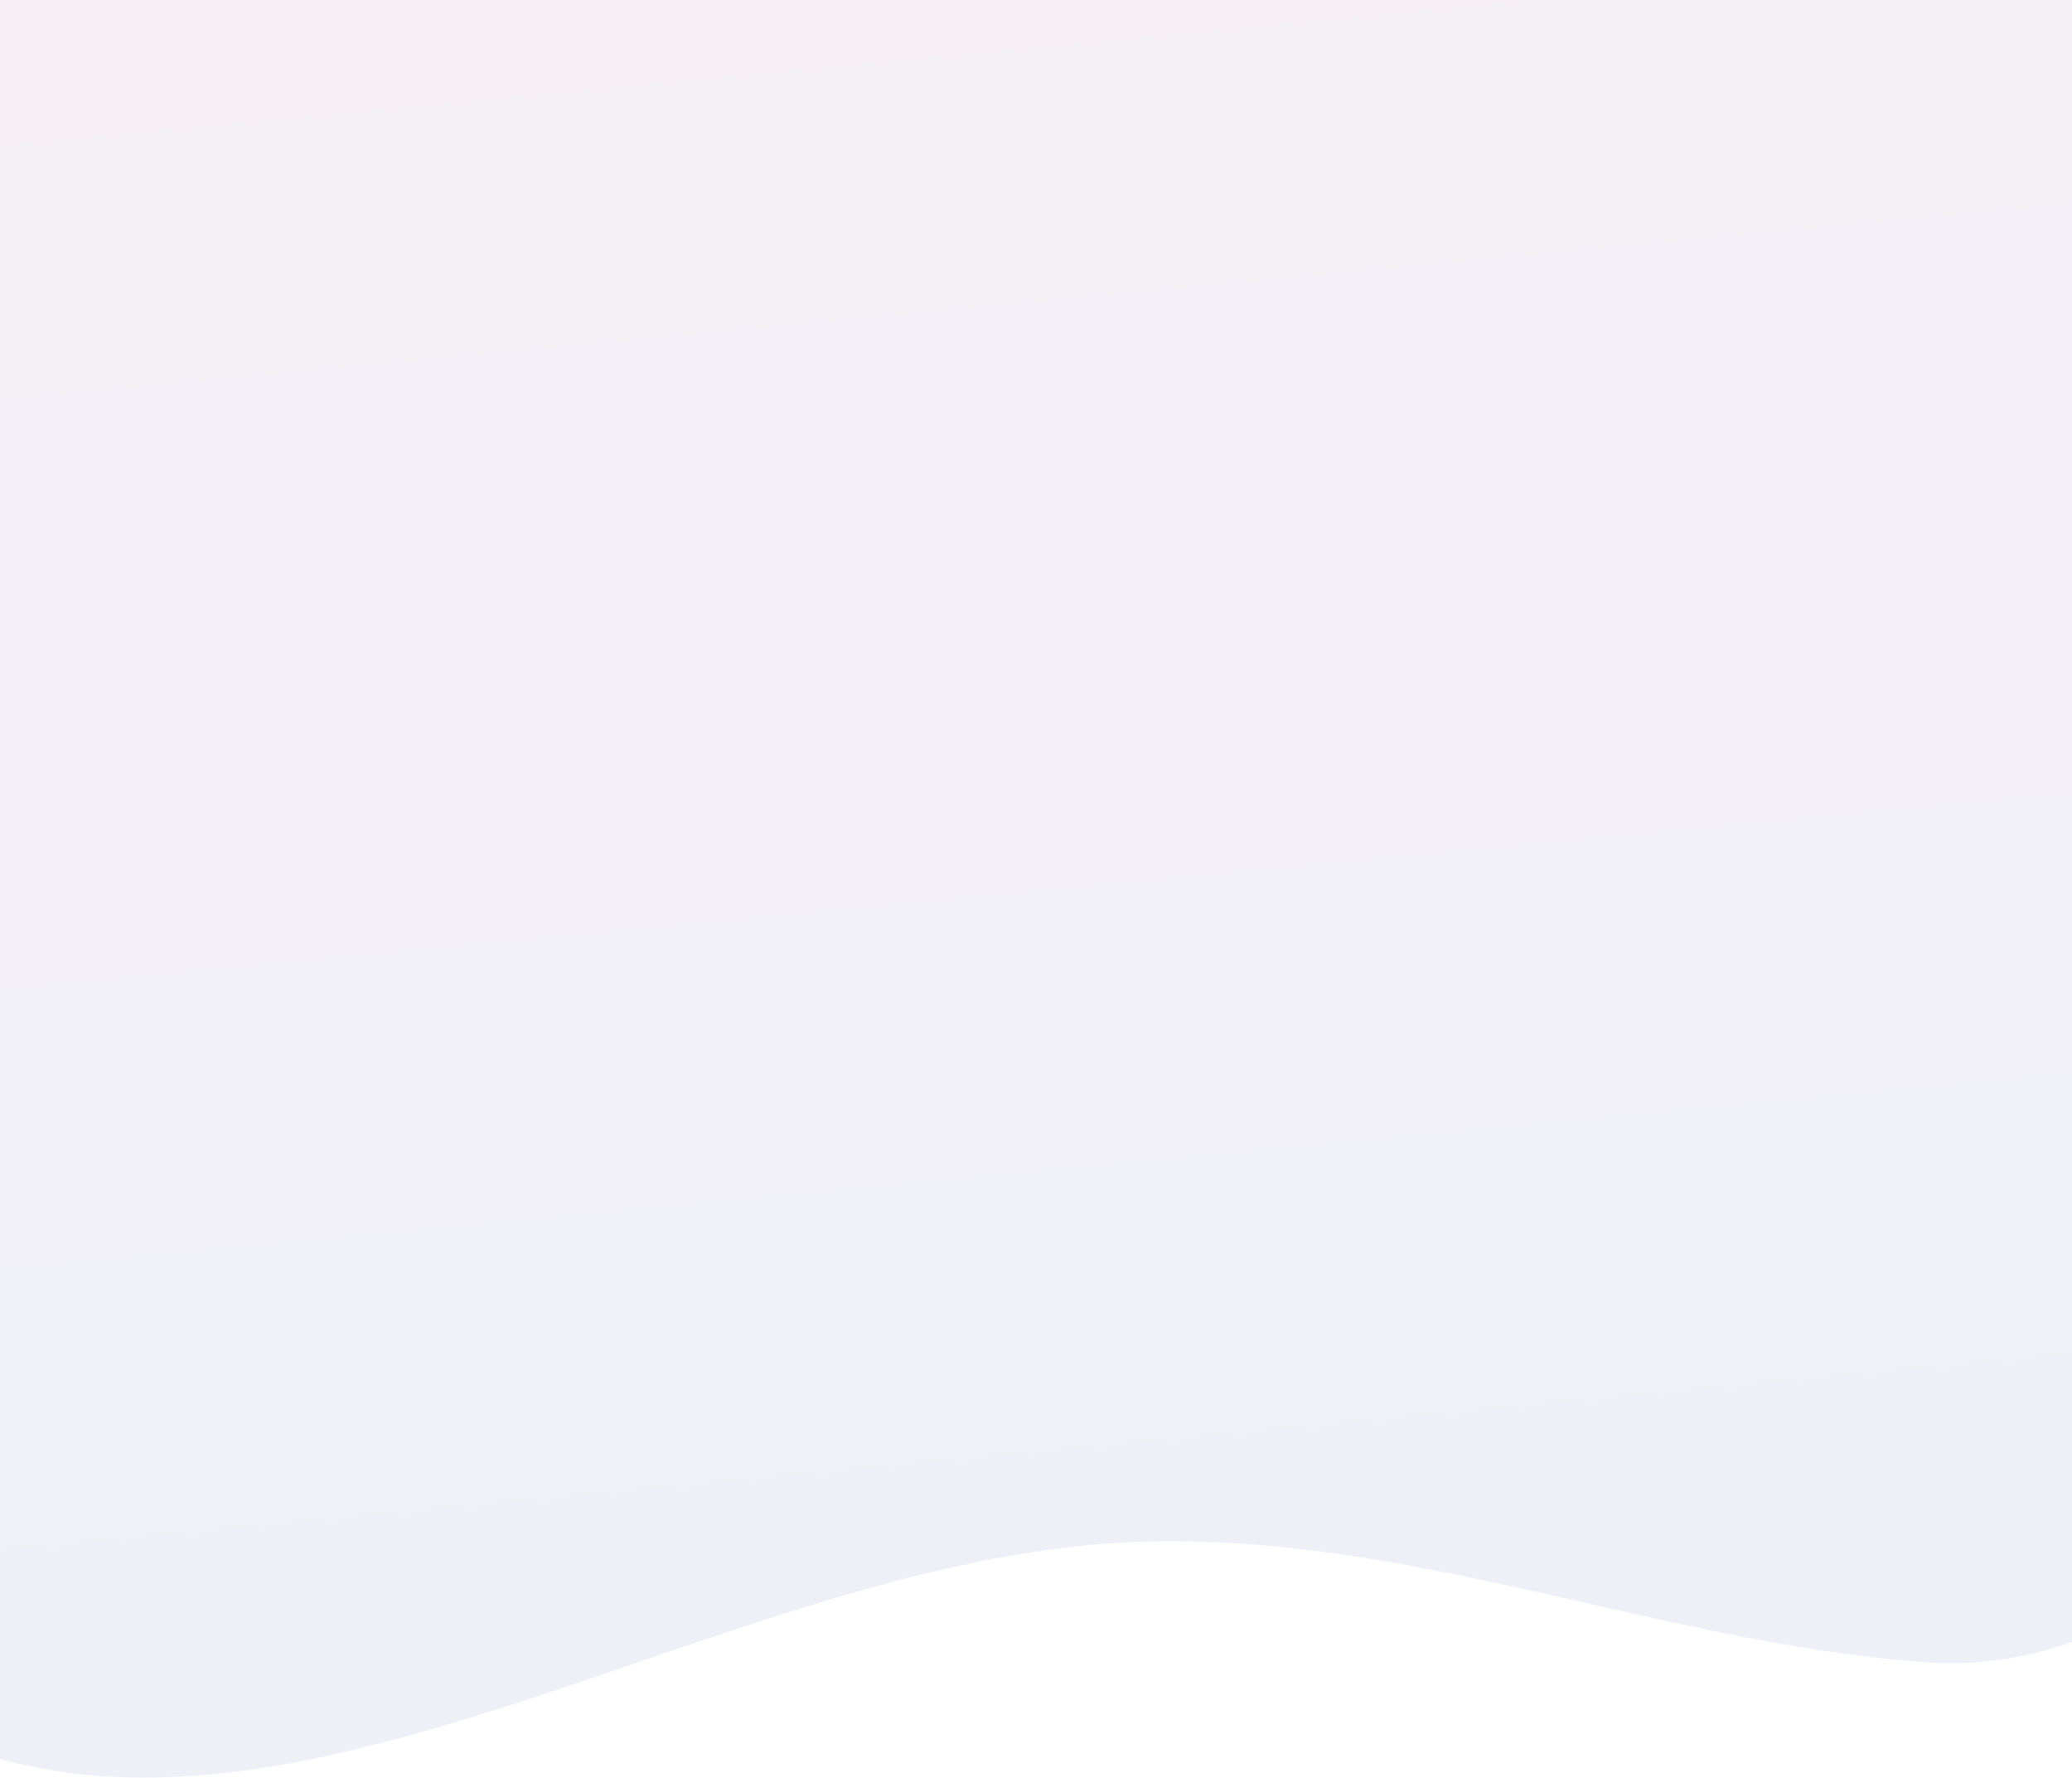 <svg width="1920" height="1647" viewBox="0 0 1920 1647" fill="none" xmlns="http://www.w3.org/2000/svg">
<path opacity="0.08" d="M2029.19 -1551.02C2029.21 -1550.99 2029.17 -1550.96 2029.14 -1550.98C1671.89 -1796.2 962.594 -1080.54 709.724 -1029.35C213.341 -928.791 -520.115 -1201.88 -359.447 -618.173C-285.048 -348.182 -85.425 44.283 -27.293 256.003C90.117 684.133 -509.357 1233.11 -179.428 1529.5C149.297 1824.68 588.77 1475.93 999.161 1432.58C1271.12 1403.82 1522.67 1522.02 1787.31 1540.36C1969.46 1552.88 2172.88 1398.09 2122.47 1181.88C1810.55 -156.389 2634.83 -1134.69 2029.24 -1551.07C2029.21 -1551.09 2029.17 -1551.06 2029.19 -1551.02V-1551.02Z" fill="url(#paint0_linear_273_7275)"/>
<defs>
<linearGradient id="paint0_linear_273_7275" x1="-1030.86" y1="-1836.37" x2="-666.558" y2="2005.6" gradientUnits="userSpaceOnUse">
<stop stop-color="#DA1C5C"/>
<stop offset="1" stop-color="#20469E"/>
</linearGradient>
</defs>
</svg>
